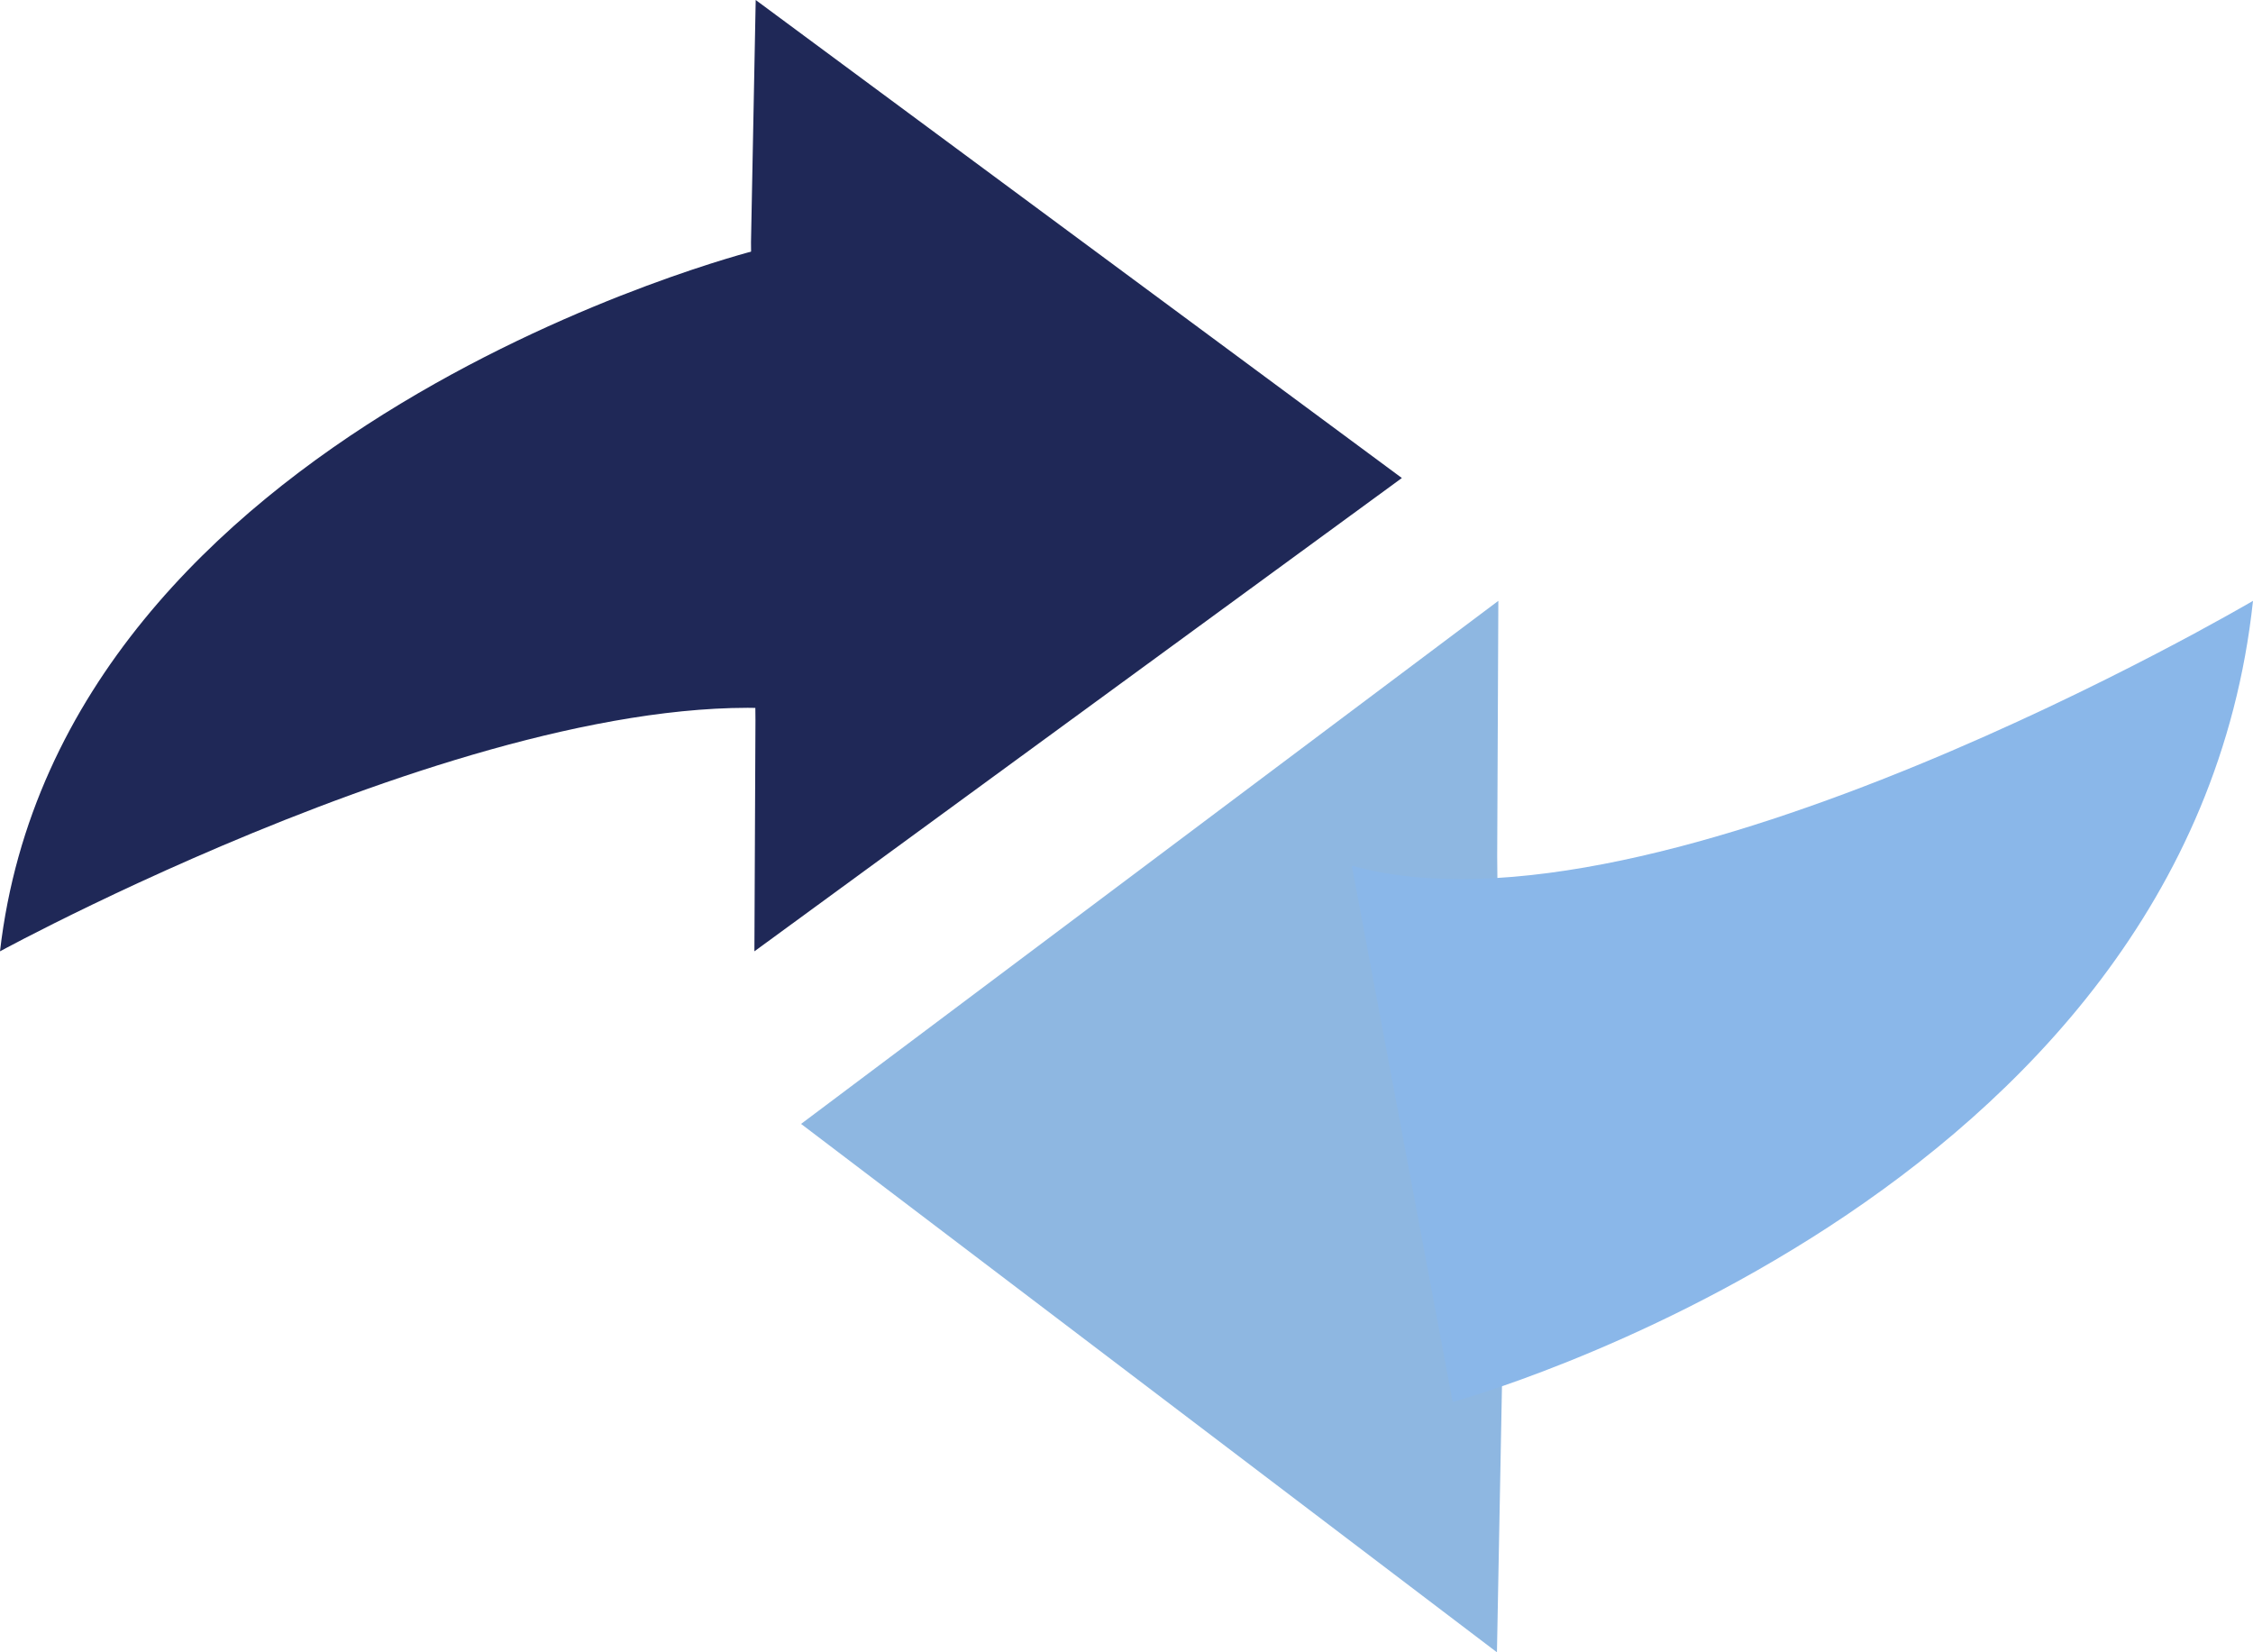 <svg width="45" height="33" viewBox="0 0 45 33" fill="none" xmlns="http://www.w3.org/2000/svg">
<path d="M15.089 14.384L15.068 19L28 9.547L15.094 0L15 4.84" fill="#1F2857"/>
<path d="M15.097 5C15.097 5 1.214 8.496 0 19C0 19 11.231 12.876 17 14.372" fill="#1F2857"/>
<path d="M29.904 17.101L29.927 12L16 22.447L29.899 33L30 27.651" fill="#8EB7E1"/>
<path d="M29.015 28C29.015 28 43.714 24.007 45 12C45 12 33.108 18.998 27 17.289" fill="#8AB7E9"/>
</svg>
